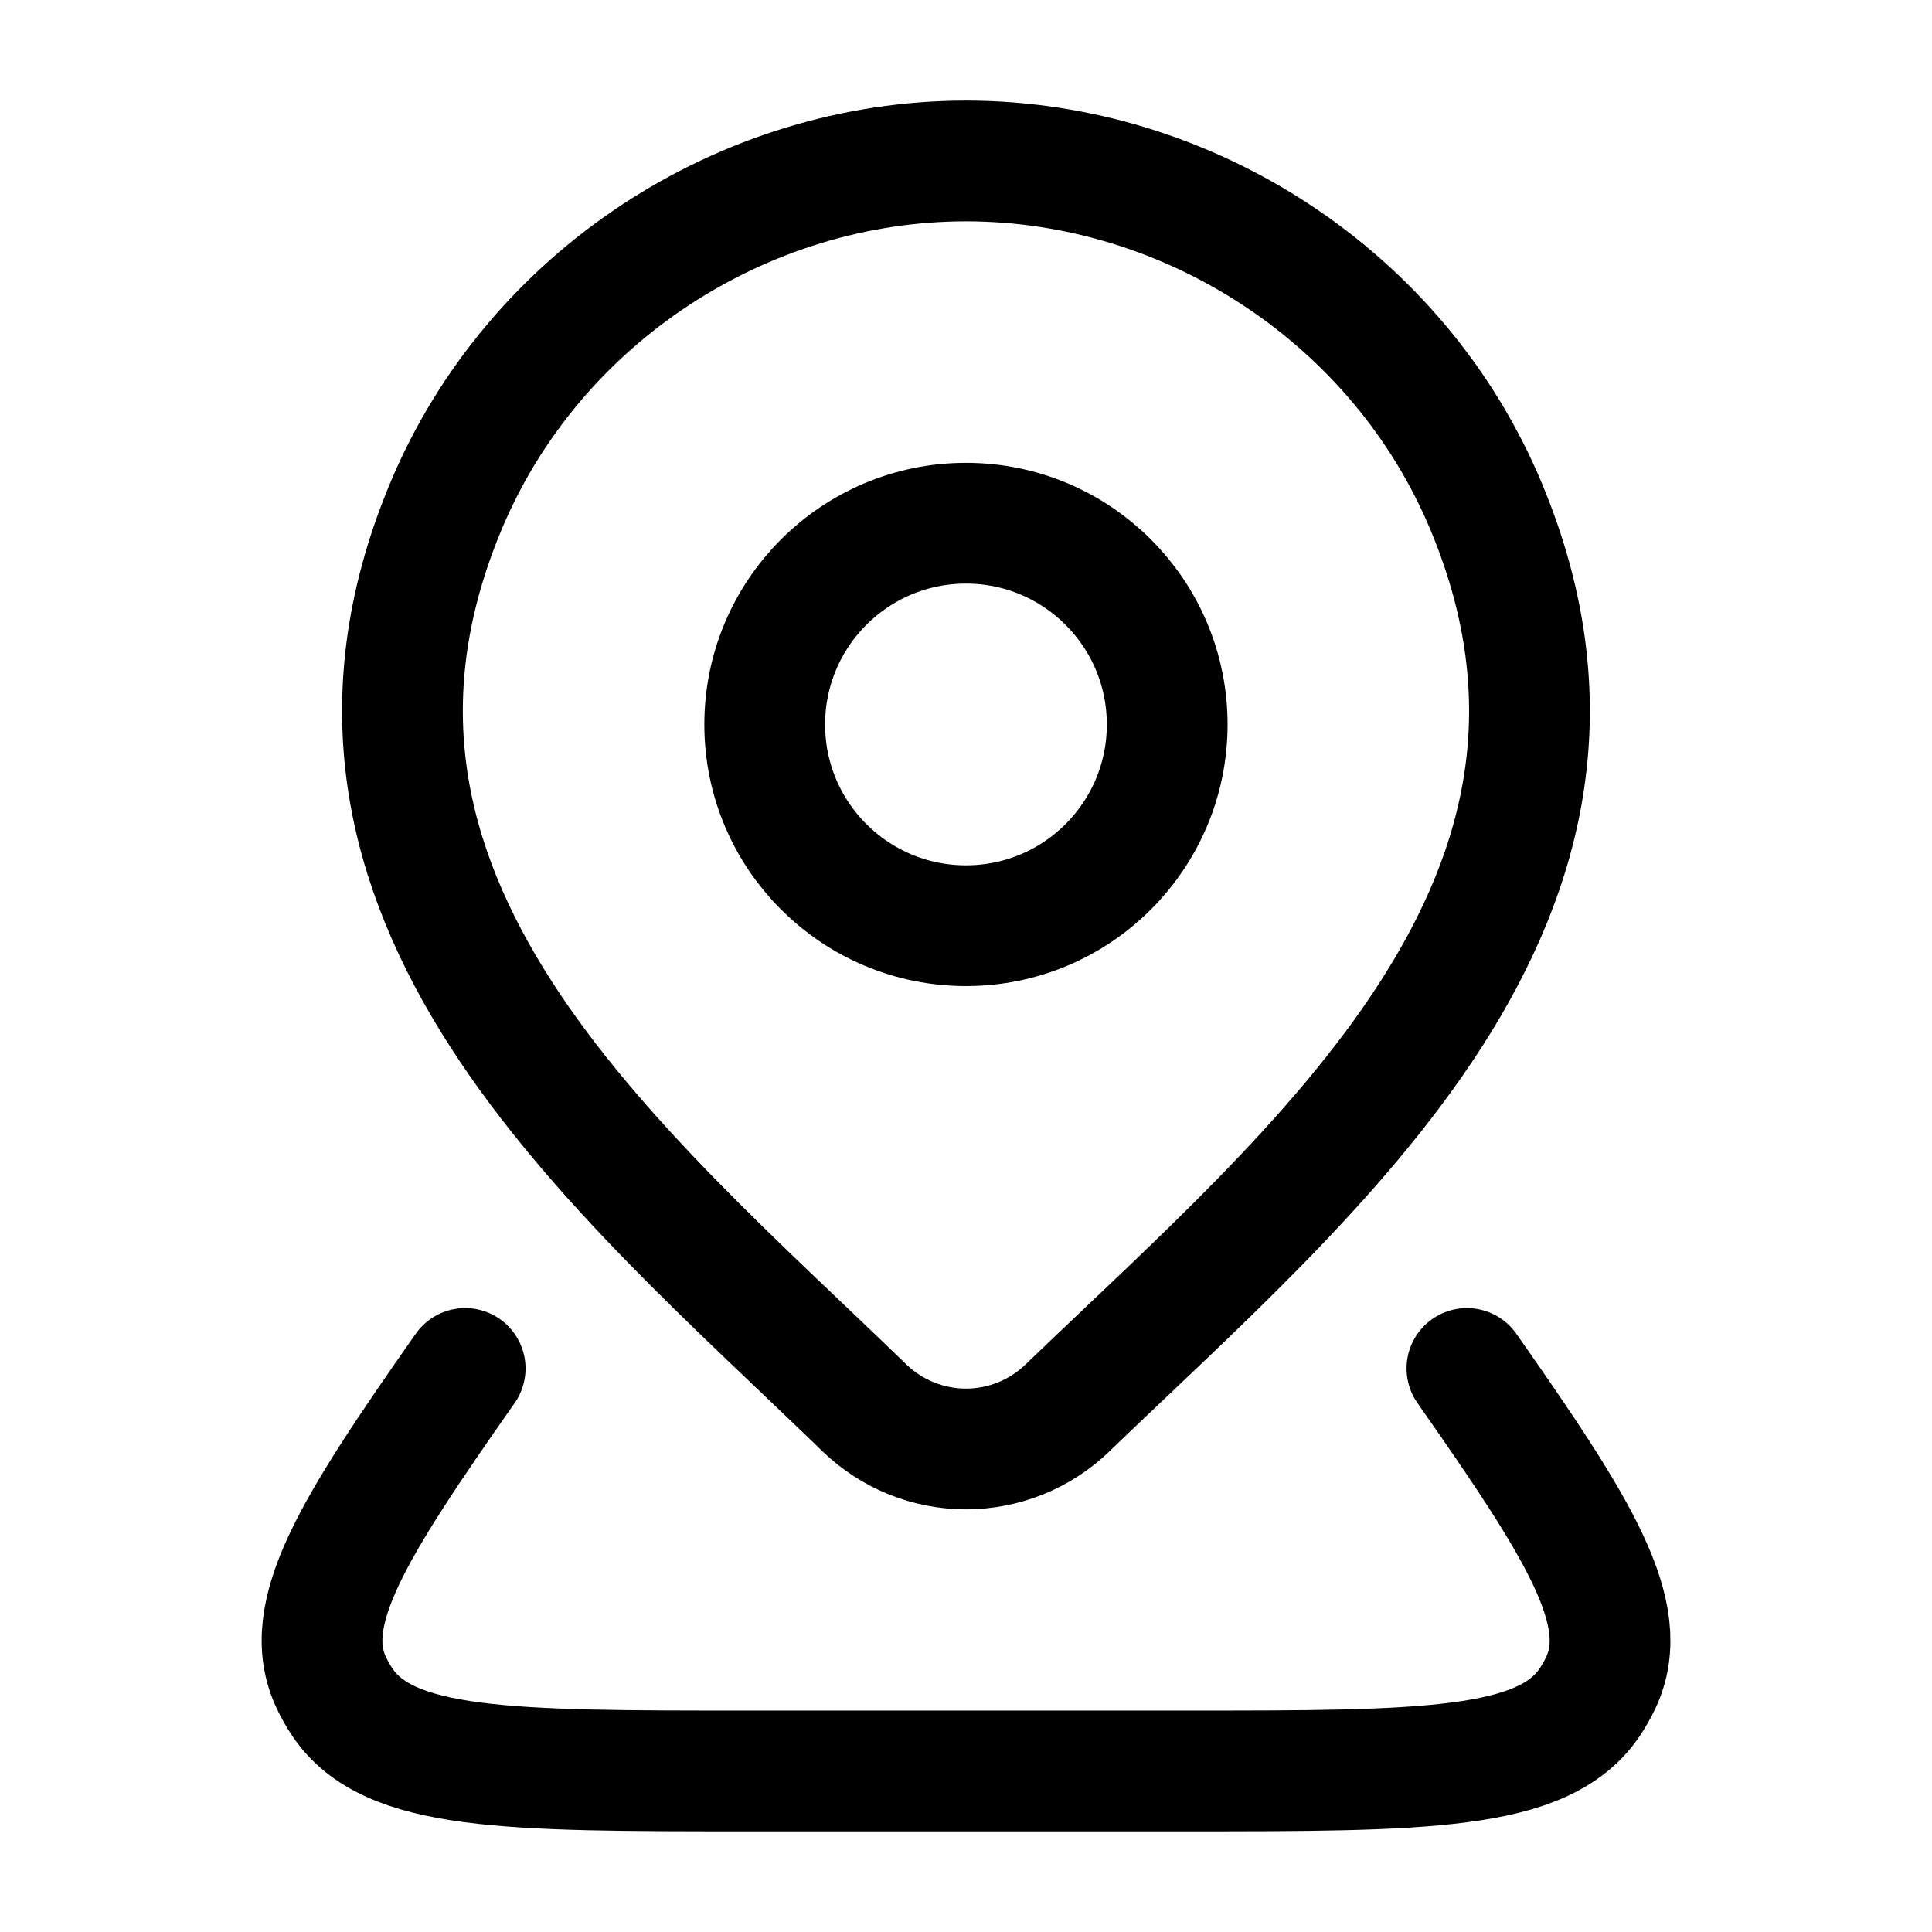 <svg width="64" height="64" viewBox="0 0 64 64" fill="none" xmlns="http://www.w3.org/2000/svg">
<path d="M38.665 23.999C38.665 27.681 35.681 30.665 31.999 30.665C28.317 30.665 25.332 27.681 25.332 23.999C25.332 20.317 28.317 17.332 31.999 17.332C35.681 17.332 38.665 20.317 38.665 23.999Z" stroke="black" stroke-width="4"/>
<path d="M48.594 45.332C52.312 50.635 54.091 53.459 53.032 55.732C52.926 55.96 52.801 56.18 52.66 56.39C51.128 58.665 47.168 58.665 39.249 58.665H24.754C16.835 58.665 12.875 58.665 11.343 56.39C11.201 56.18 11.077 55.96 10.971 55.732C9.911 53.459 11.69 50.635 15.409 45.332" stroke="black" stroke-width="4" stroke-linecap="round" stroke-linejoin="round"/>
<path d="M35.352 46.648C34.452 47.514 33.25 47.999 31.999 47.999C30.748 47.999 29.546 47.514 28.646 46.648C20.41 38.667 9.373 29.752 14.755 16.809C17.666 9.81 24.652 5.332 31.999 5.332C39.346 5.332 46.333 9.81 49.243 16.809C54.619 29.736 43.608 38.695 35.352 46.648Z" stroke="black" stroke-width="4"/>
</svg>
